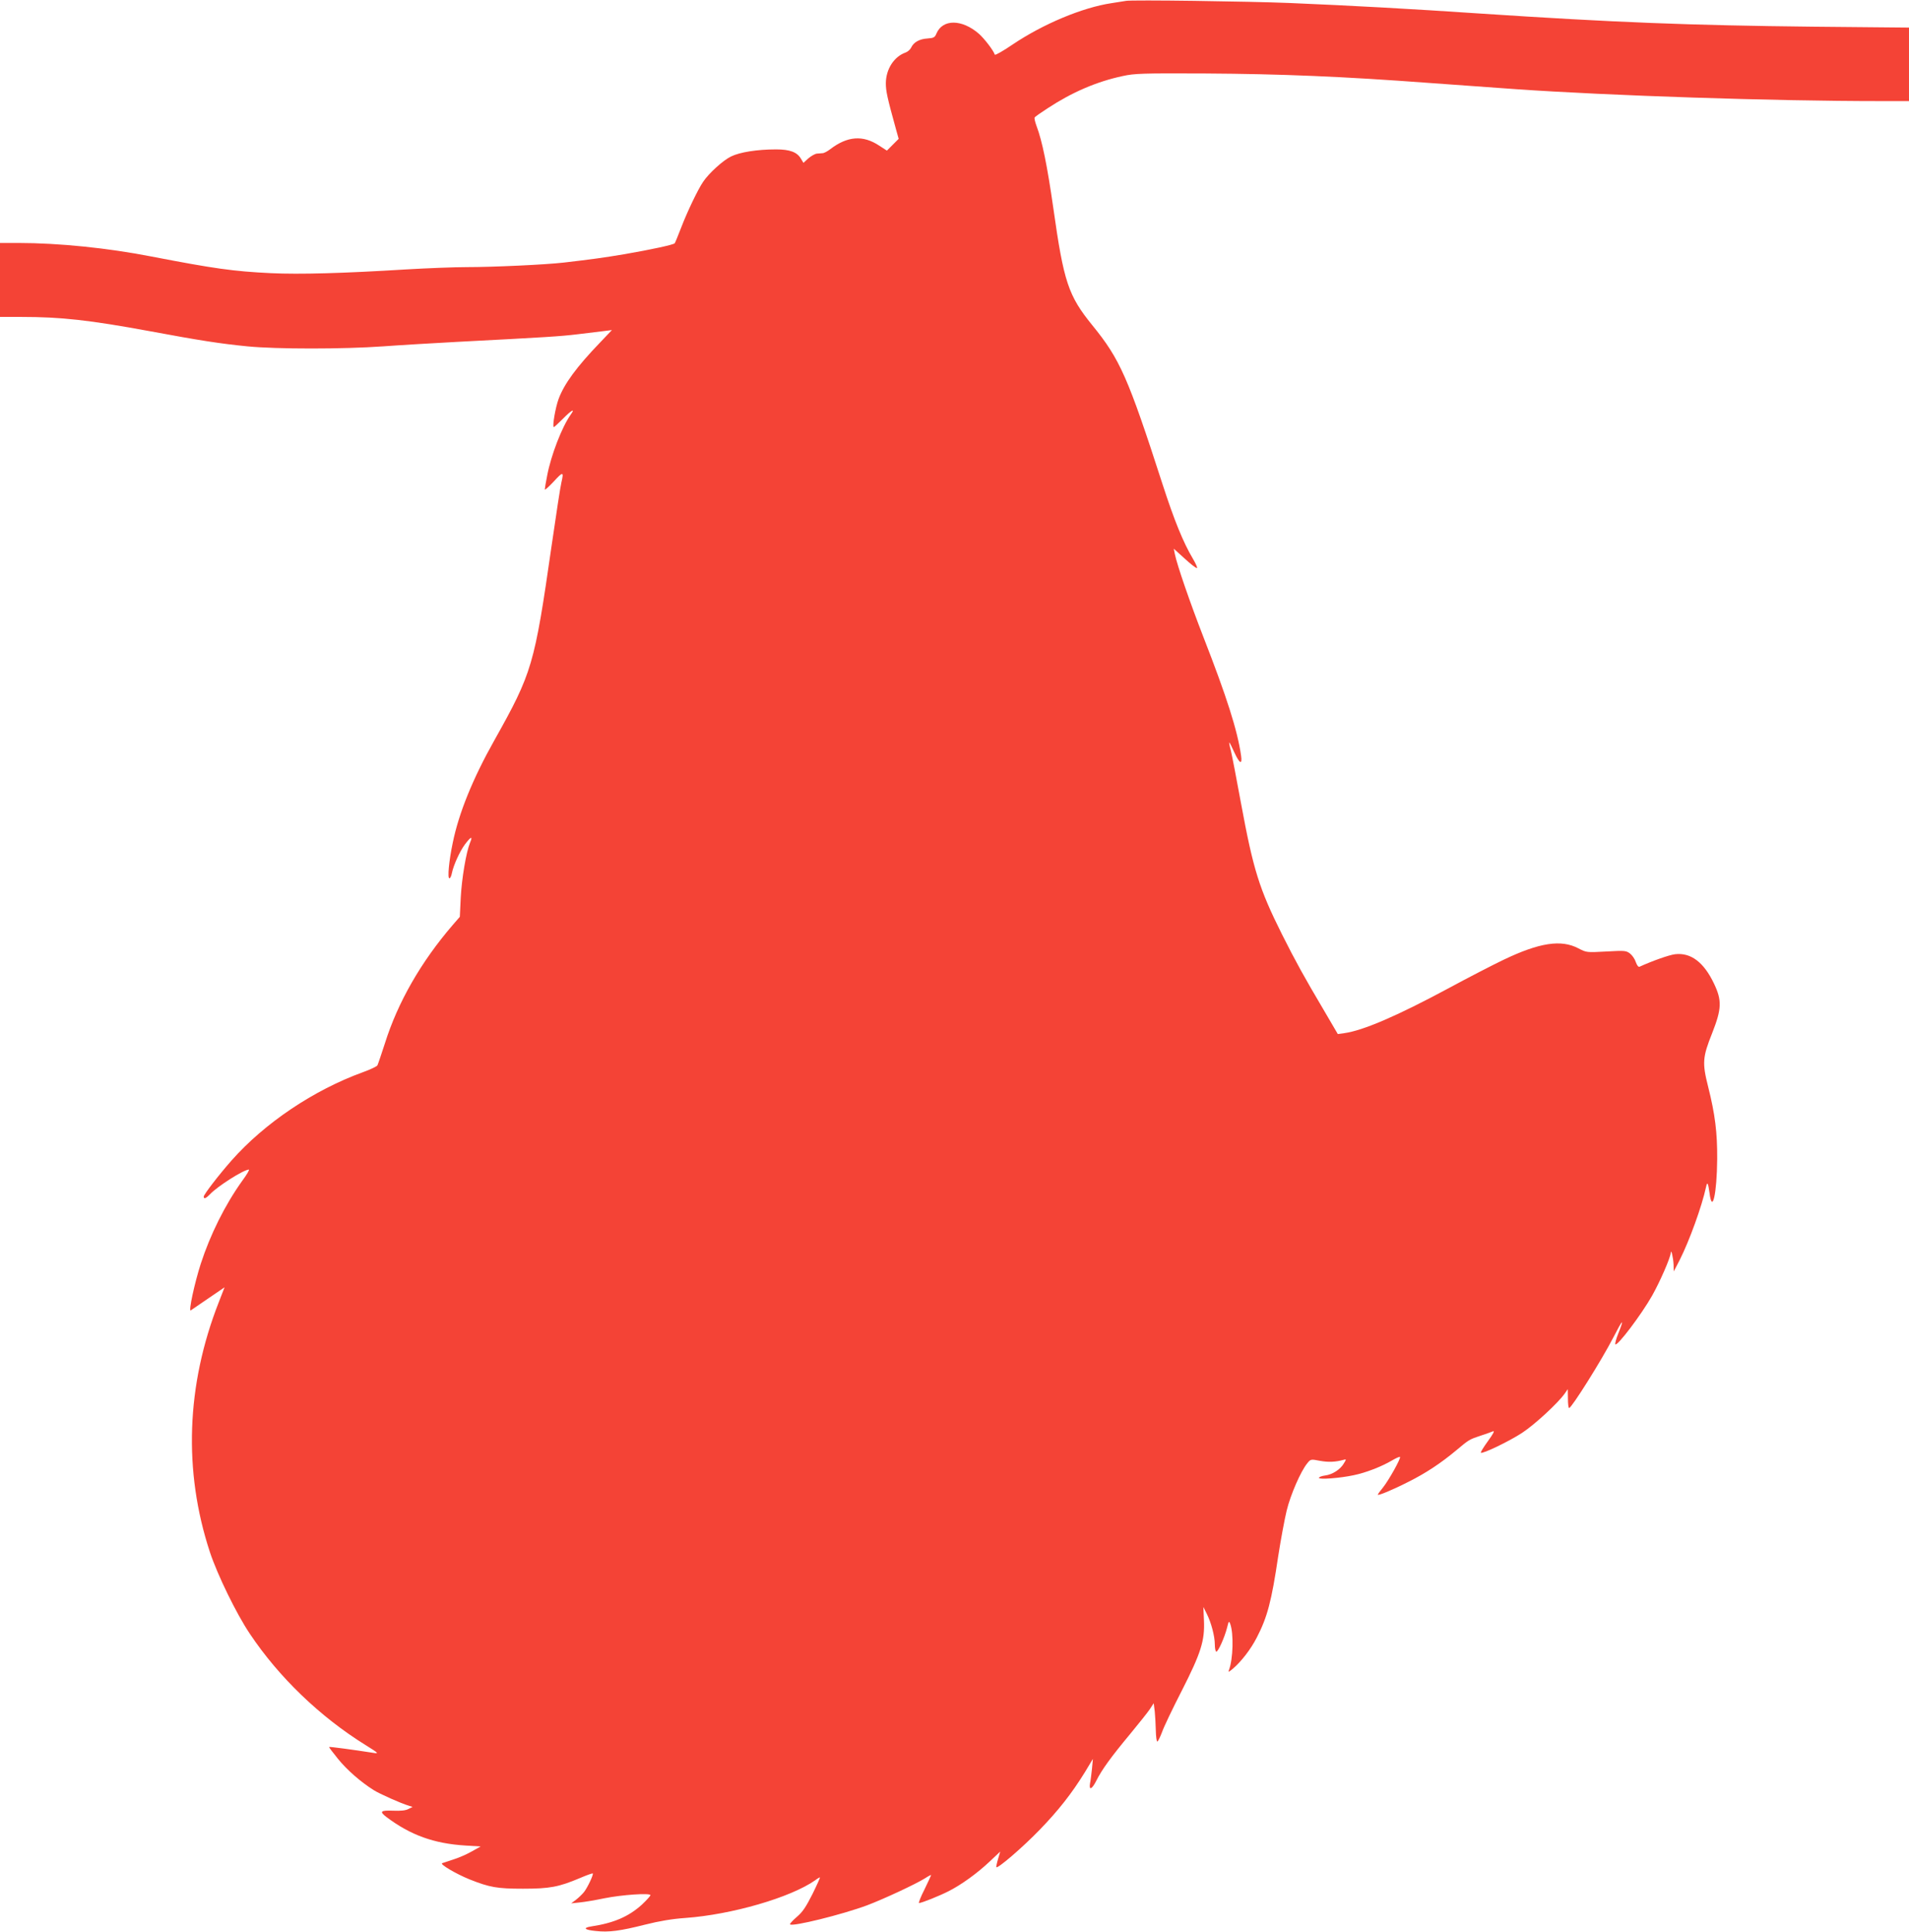 <?xml version="1.0" standalone="no"?>
<!DOCTYPE svg PUBLIC "-//W3C//DTD SVG 20010904//EN"
 "http://www.w3.org/TR/2001/REC-SVG-20010904/DTD/svg10.dtd">
<svg version="1.0" xmlns="http://www.w3.org/2000/svg"
 width="1265pt" height="1280pt" viewBox="0 0 1265 1280"
 preserveAspectRatio="xMidYMid meet">
<g transform="translate(0,1280) scale(0.1,-0.1)"
fill="#f44336" stroke="none">
<path d="M7460 12794 c-14 -2 -56 -9 -95 -15 -193 -29 -453 -138 -655 -274
-63 -43 -116 -73 -118 -67 -9 28 -69 106 -105 138 -113 98 -241 99 -282 1 -10
-25 -18 -29 -59 -32 -53 -3 -92 -25 -108 -60 -6 -13 -23 -28 -37 -33 -77 -27
-130 -110 -131 -203 0 -52 9 -95 66 -301 l19 -68 -39 -39 -39 -39 -51 33
c-107 71 -210 64 -325 -24 -18 -14 -41 -26 -50 -26 -9 -1 -26 -2 -38 -3 -12
-1 -37 -15 -56 -31 l-33 -30 -17 28 c-25 43 -73 61 -164 61 -125 0 -240 -18
-299 -47 -52 -25 -146 -110 -185 -168 -35 -52 -104 -196 -144 -300 -21 -55
-41 -103 -44 -107 -8 -10 -158 -42 -331 -72 -142 -24 -225 -35 -405 -56 -123
-14 -467 -30 -644 -30 -80 0 -258 -7 -396 -15 -421 -26 -709 -34 -900 -25
-249 12 -375 30 -790 110 -291 57 -618 90 -883 90 l-122 0 0 -245 0 -245 138
0 c268 0 455 -21 857 -95 328 -61 463 -82 644 -100 194 -19 635 -19 901 0 107
8 330 21 495 30 596 31 675 36 792 50 65 8 143 17 173 21 l55 7 -80 -84 c-153
-159 -237 -273 -274 -374 -20 -54 -43 -185 -31 -185 3 0 30 25 60 55 58 59 84
72 52 28 -59 -83 -131 -271 -156 -403 -9 -45 -16 -87 -16 -93 0 -7 27 18 60
53 61 67 67 66 50 -7 -6 -23 -35 -212 -65 -420 -114 -792 -128 -840 -379
-1288 -143 -254 -236 -483 -276 -680 -25 -119 -36 -235 -22 -235 5 0 13 15 16
33 11 54 52 145 87 192 40 53 53 57 34 12 -26 -63 -55 -236 -62 -365 l-6 -127
-46 -53 c-211 -245 -365 -513 -451 -787 -23 -71 -45 -136 -49 -144 -3 -7 -47
-28 -97 -46 -325 -118 -650 -336 -870 -585 -83 -94 -184 -225 -184 -239 0 -18
15 -12 41 15 48 52 224 164 258 164 6 0 -14 -34 -45 -76 -113 -158 -211 -355
-274 -549 -41 -128 -82 -317 -66 -308 6 4 59 40 117 80 l107 73 -38 -98 c-216
-550 -236 -1119 -59 -1657 50 -151 176 -409 264 -540 193 -289 466 -551 767
-738 87 -54 90 -58 53 -52 -134 21 -291 42 -294 39 -2 -2 25 -37 59 -79 59
-73 151 -153 235 -206 39 -25 185 -90 234 -104 l25 -8 -28 -14 c-19 -10 -51
-13 -102 -11 -83 3 -92 -5 -42 -43 159 -119 313 -175 523 -188 l100 -6 -57
-32 c-31 -18 -85 -42 -120 -53 -34 -11 -70 -23 -78 -26 -18 -6 92 -71 181
-107 133 -53 183 -62 354 -62 178 0 237 11 379 71 44 19 81 32 84 30 6 -7 -35
-94 -58 -123 -11 -14 -35 -37 -53 -51 l-32 -24 57 6 c31 3 103 15 160 27 118
24 308 37 308 21 0 -5 -26 -34 -57 -63 -88 -79 -184 -121 -335 -144 -58 -9
-45 -23 28 -30 88 -10 163 0 329 42 95 24 180 38 265 44 309 22 700 136 862
250 14 11 28 19 31 19 3 0 -19 -49 -49 -110 -43 -85 -65 -119 -104 -152 -27
-23 -47 -45 -45 -49 12 -18 344 64 511 126 113 43 319 139 382 178 23 15 42
25 42 22 0 -2 -20 -45 -44 -95 -25 -49 -41 -90 -36 -90 17 0 134 47 195 78 84
42 193 121 274 198 l69 65 -14 -48 c-8 -26 -13 -51 -12 -55 5 -15 173 129 288
248 123 127 212 240 299 381 l53 88 -6 -65 c-4 -36 -9 -80 -13 -97 -8 -50 13
-40 43 20 36 72 99 158 222 306 57 69 116 143 131 165 l26 40 7 -55 c3 -30 6
-87 7 -126 1 -40 5 -73 10 -73 4 0 18 28 31 62 12 35 71 158 130 273 129 253
154 334 148 468 l-4 89 23 -46 c29 -58 53 -148 53 -203 0 -23 4 -44 9 -47 10
-7 55 91 72 158 11 45 13 47 21 26 24 -65 19 -234 -8 -305 -7 -17 -3 -16 25 7
57 49 119 129 159 207 70 135 98 241 142 539 17 109 42 244 56 302 26 107 94
262 136 313 23 29 24 29 86 17 56 -10 102 -8 156 7 18 5 18 4 1 -24 -23 -40
-76 -74 -124 -80 -23 -3 -41 -10 -41 -16 0 -12 138 -2 231 18 79 16 184 57
252 97 27 16 52 27 54 24 8 -8 -75 -156 -113 -203 -19 -23 -34 -44 -34 -47 0
-9 97 31 203 85 116 58 214 123 316 208 86 72 87 73 166 99 33 11 68 23 79 28
12 4 0 -18 -34 -65 -29 -40 -50 -74 -47 -77 10 -10 189 76 274 132 85 56 237
197 281 259 l21 30 1 -62 c0 -35 3 -63 8 -63 17 2 213 313 293 468 63 123 75
133 33 27 -15 -36 -23 -69 -20 -73 14 -13 174 199 244 323 53 94 121 251 123
282 2 33 17 -30 19 -77 l1 -45 40 77 c64 127 146 353 174 482 8 39 14 29 23
-38 18 -144 49 -8 51 224 1 176 -14 296 -60 479 -40 158 -37 196 27 356 63
160 65 216 12 327 -68 143 -154 207 -258 195 -40 -5 -148 -43 -236 -83 -7 -3
-17 10 -24 30 -6 20 -23 45 -38 57 -26 20 -34 21 -158 14 -130 -7 -131 -7
-185 21 -114 60 -258 38 -496 -76 -69 -33 -234 -118 -367 -190 -342 -184 -565
-279 -688 -296 l-43 -6 -96 164 c-126 213 -182 314 -274 497 -151 302 -190
428 -271 866 -30 165 -61 324 -68 353 -8 28 -12 52 -10 52 2 0 17 -29 33 -65
35 -76 54 -86 45 -22 -24 167 -94 387 -252 792 -85 219 -172 470 -187 544 l-7
35 73 -66 c40 -37 76 -65 81 -62 4 2 -9 31 -28 63 -63 106 -123 253 -200 491
-230 712 -282 829 -466 1055 -159 196 -189 286 -258 775 -40 280 -74 447 -111
544 -10 27 -16 53 -13 57 2 5 42 33 87 62 160 105 323 176 497 213 77 17 129
19 545 17 503 -3 915 -20 1490 -63 143 -10 322 -23 570 -41 617 -43 1709 -79
2411 -79 l194 0 0 243 0 244 -637 6 c-816 9 -1312 28 -2203 87 -458 31 -858
53 -1265 70 -272 11 -1045 22 -1085 14z"/>
</g>
</svg>
